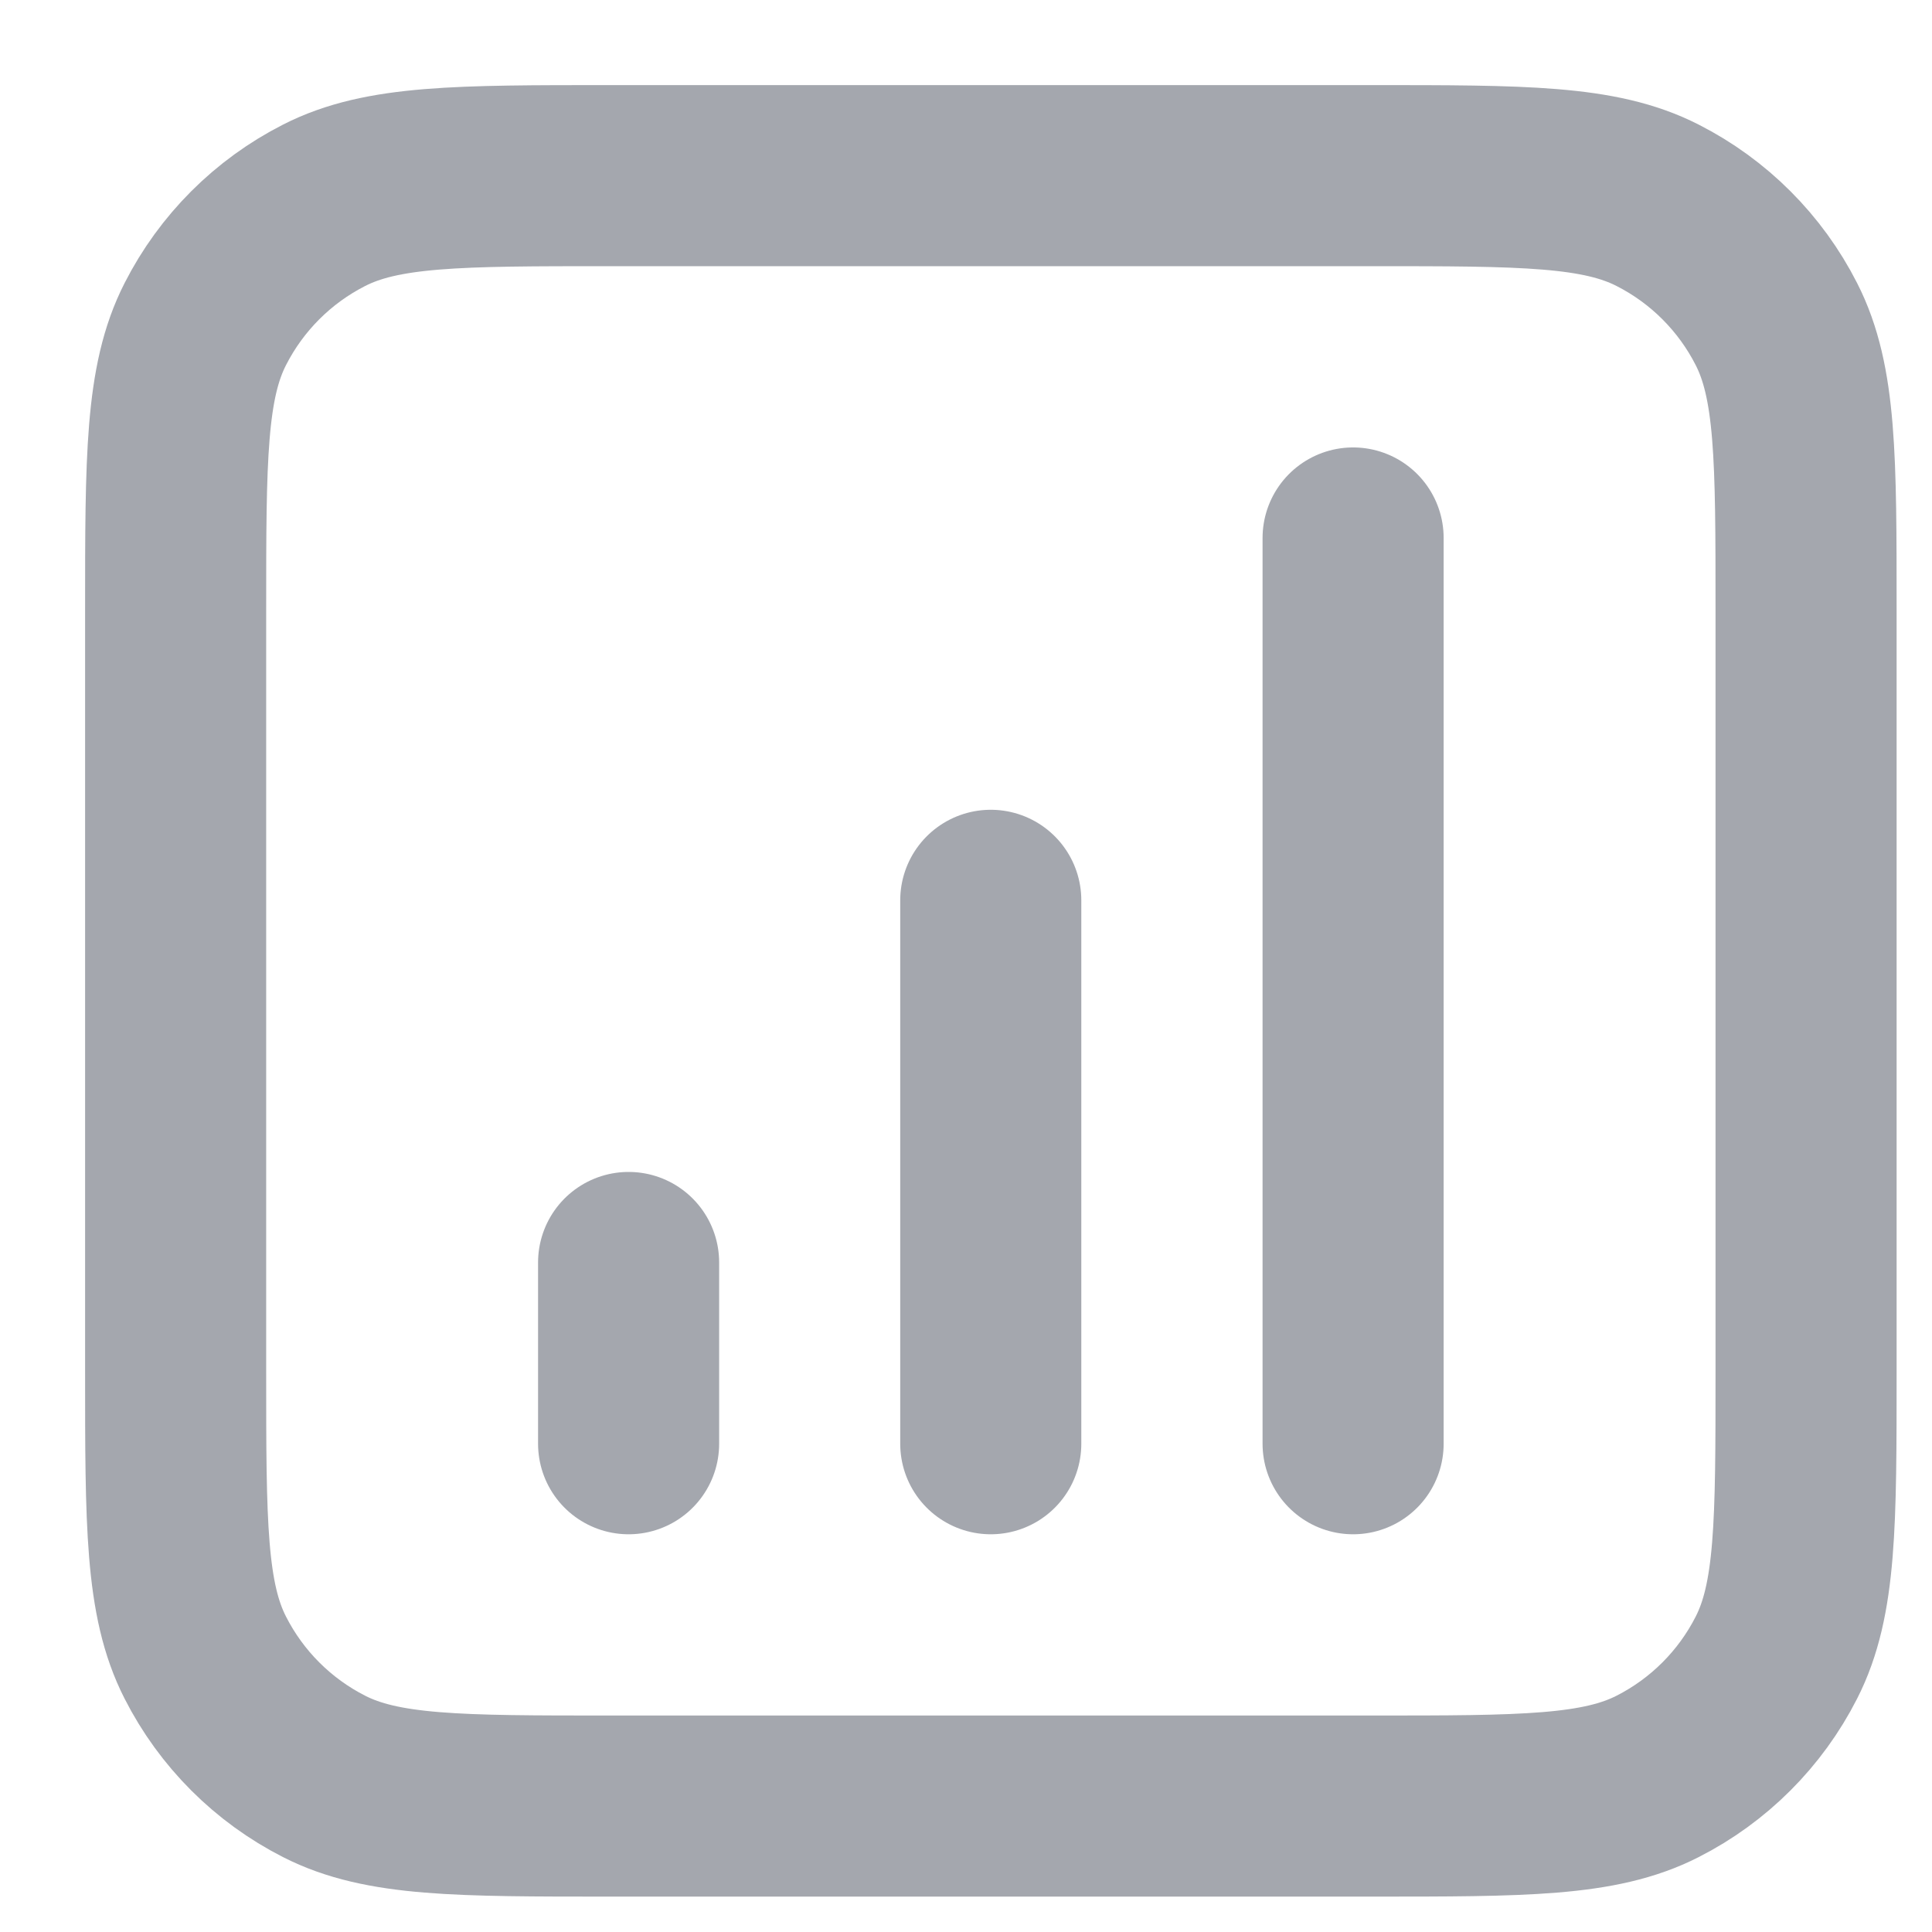 <?xml version="1.0" encoding="utf-8"?>
<svg xmlns="http://www.w3.org/2000/svg" fill="none" height="100%" overflow="visible" preserveAspectRatio="none" style="display: block;" viewBox="0 0 11 11" width="100%">
<path d="M3.579 7.188V8.22M5.641 5.126V8.22M7.704 3.063V8.22M3.475 10.283H7.807C8.674 10.283 9.107 10.283 9.438 10.114C9.729 9.966 9.966 9.729 10.114 9.438C10.283 9.107 10.283 8.674 10.283 7.807V3.475C10.283 2.609 10.283 2.176 10.114 1.845C9.966 1.554 9.729 1.317 9.438 1.169C9.107 1 8.674 1 7.807 1H3.475C2.609 1 2.176 1 1.845 1.169C1.554 1.317 1.317 1.554 1.169 1.845C1 2.176 1 2.609 1 3.475V7.807C1 8.674 1 9.107 1.169 9.438C1.317 9.729 1.554 9.966 1.845 10.114C2.176 10.283 2.609 10.283 3.475 10.283Z" id="Icon" stroke="#A4A7AE" stroke-linecap="round" stroke-linejoin="round" stroke-width="1.031"/>
</svg>